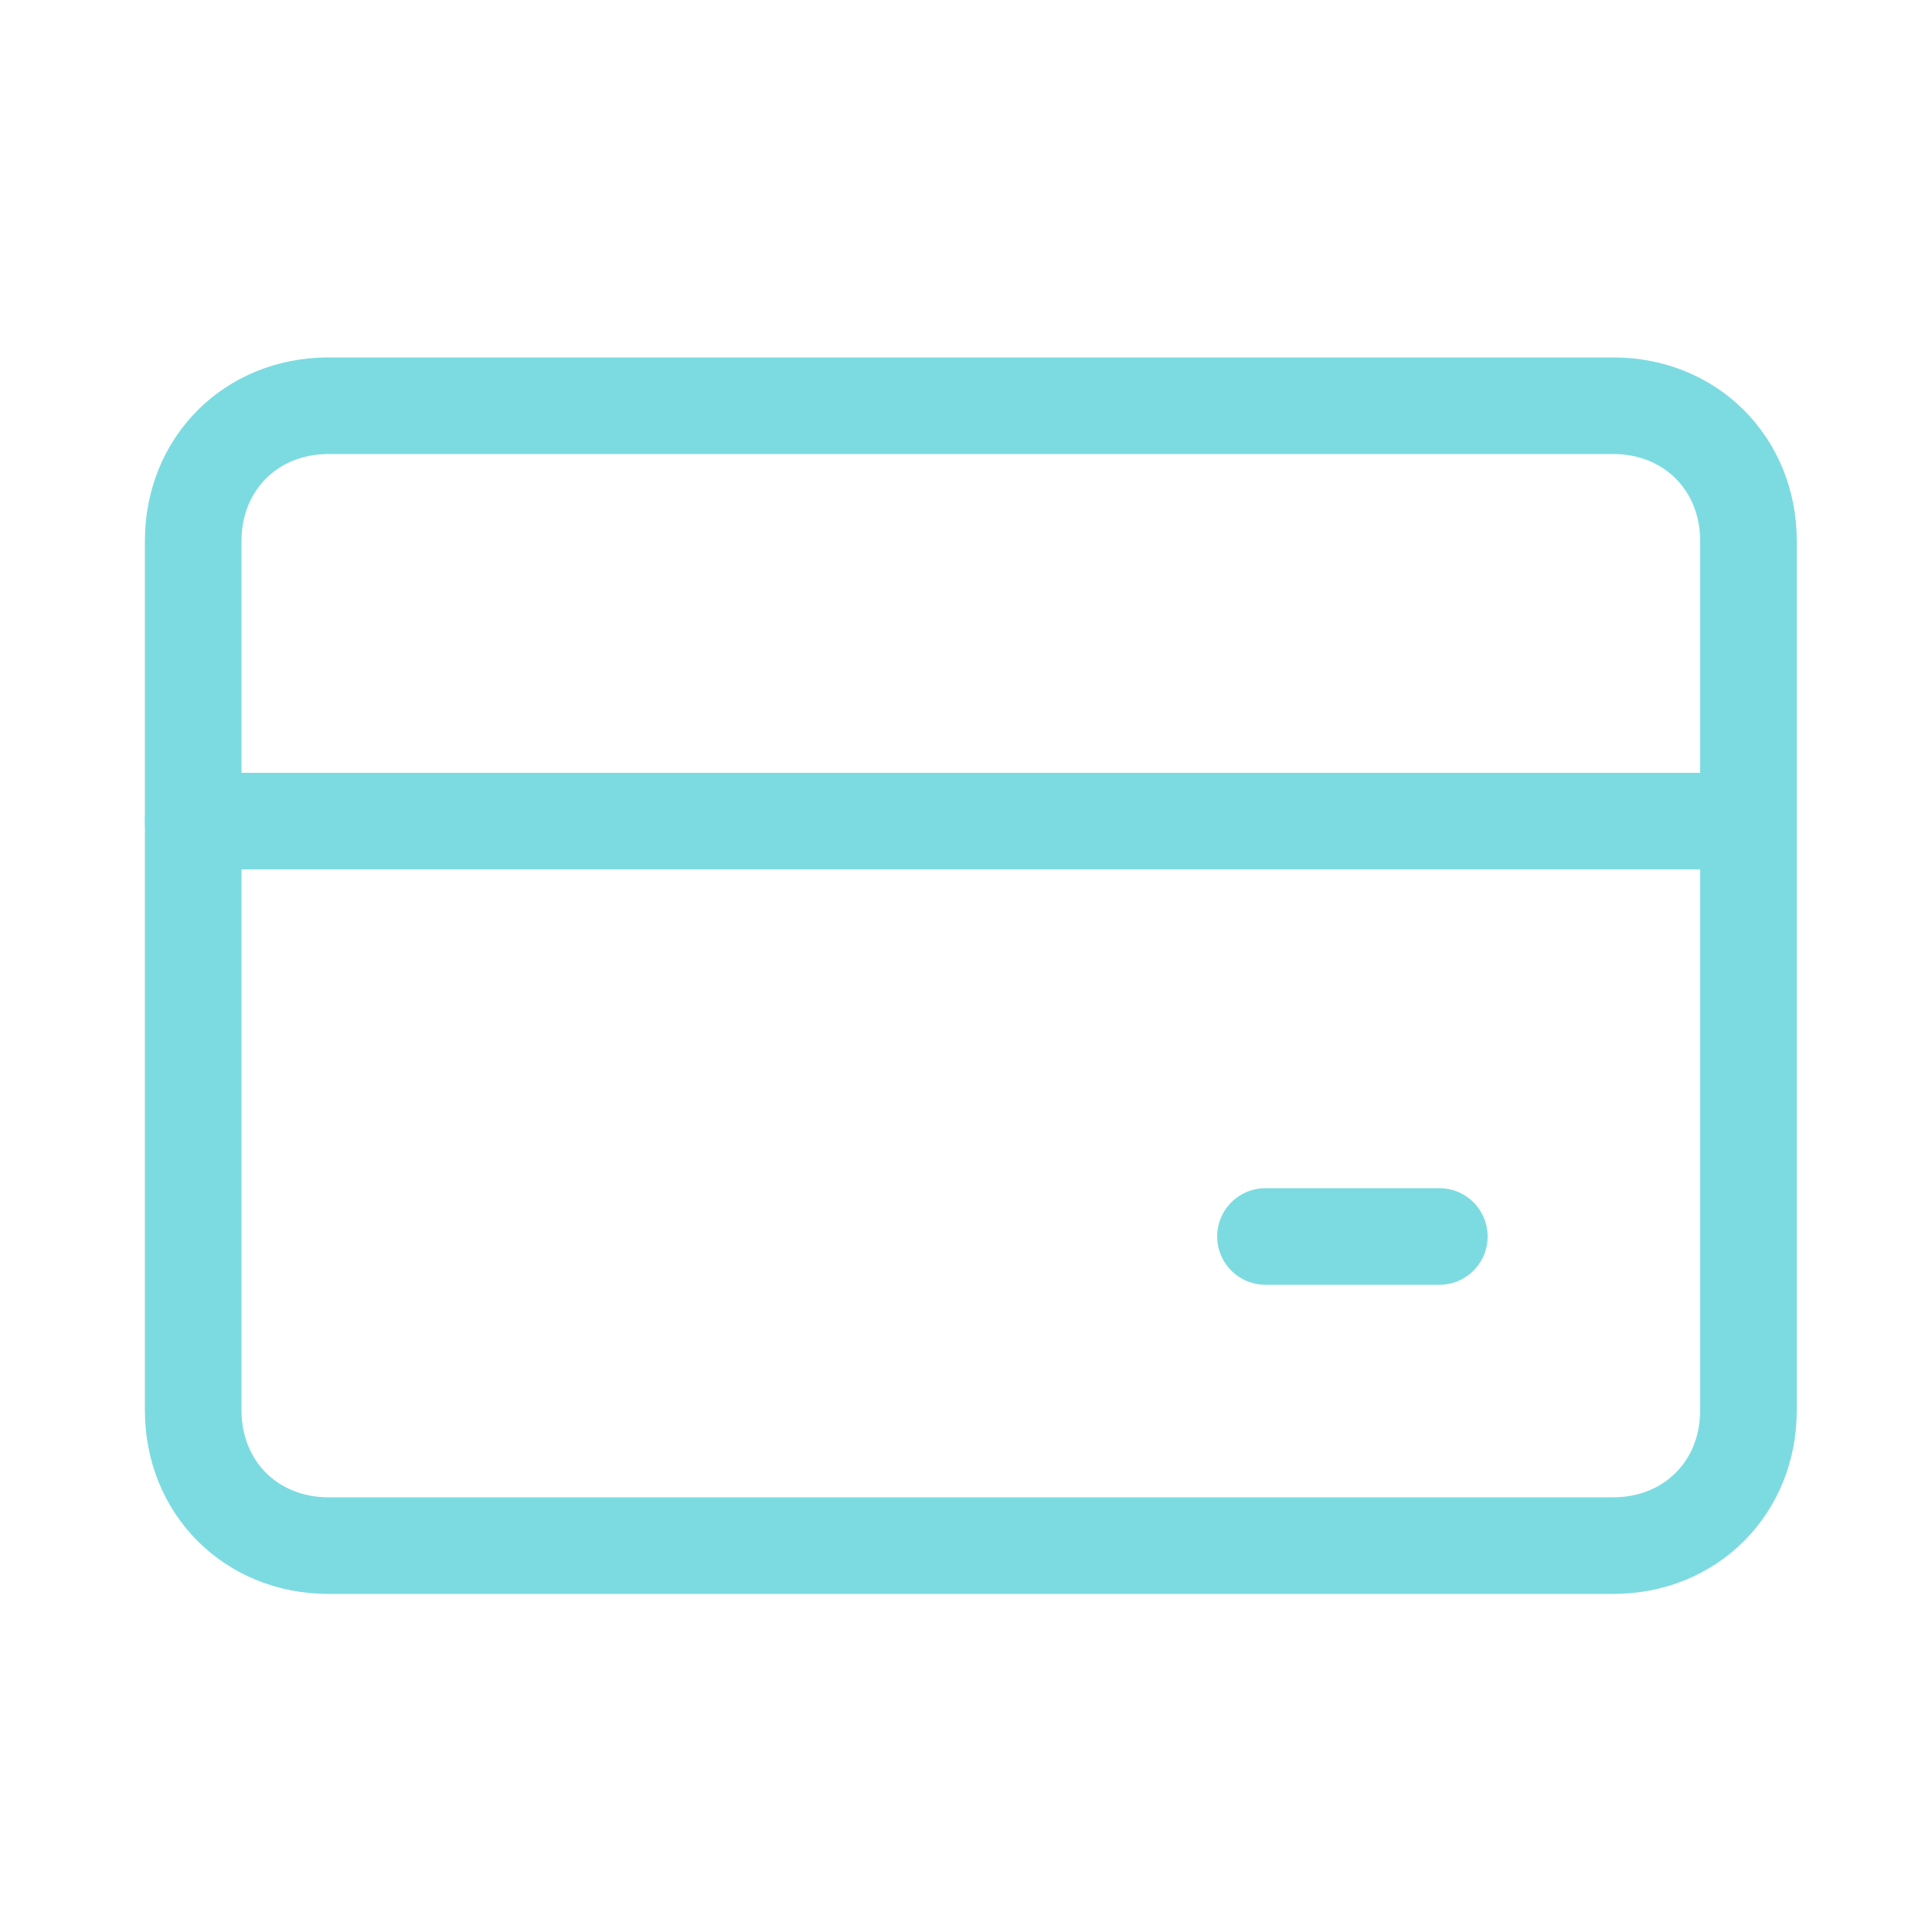 <?xml version="1.0" encoding="UTF-8"?> <svg xmlns="http://www.w3.org/2000/svg" x="0px" y="0px" width="20px" height="20px" viewBox="0 0 20 20"><path fill="none" stroke="#7cdbe0" stroke-linecap="round" stroke-linejoin="round" d="M3.4,4.2h13.3c0.8,0,1.4,0.6,1.4,1.4v9c0,0.8-0.6,1.4-1.4,1.4H3.4C2.6,16,2,15.4,2,14.6v-9 C2,4.8,2.6,4.2,3.4,4.2z"></path><line fill="none" stroke="#7cdbe0" stroke-linecap="round" stroke-linejoin="round" x1="2" y1="8.5" x2="18" y2="8.5"></line><line fill="none" stroke="#7cdbe0" stroke-linecap="round" stroke-linejoin="round" x1="13.1" y1="12.8" x2="14.9" y2="12.8"></line></svg> 
